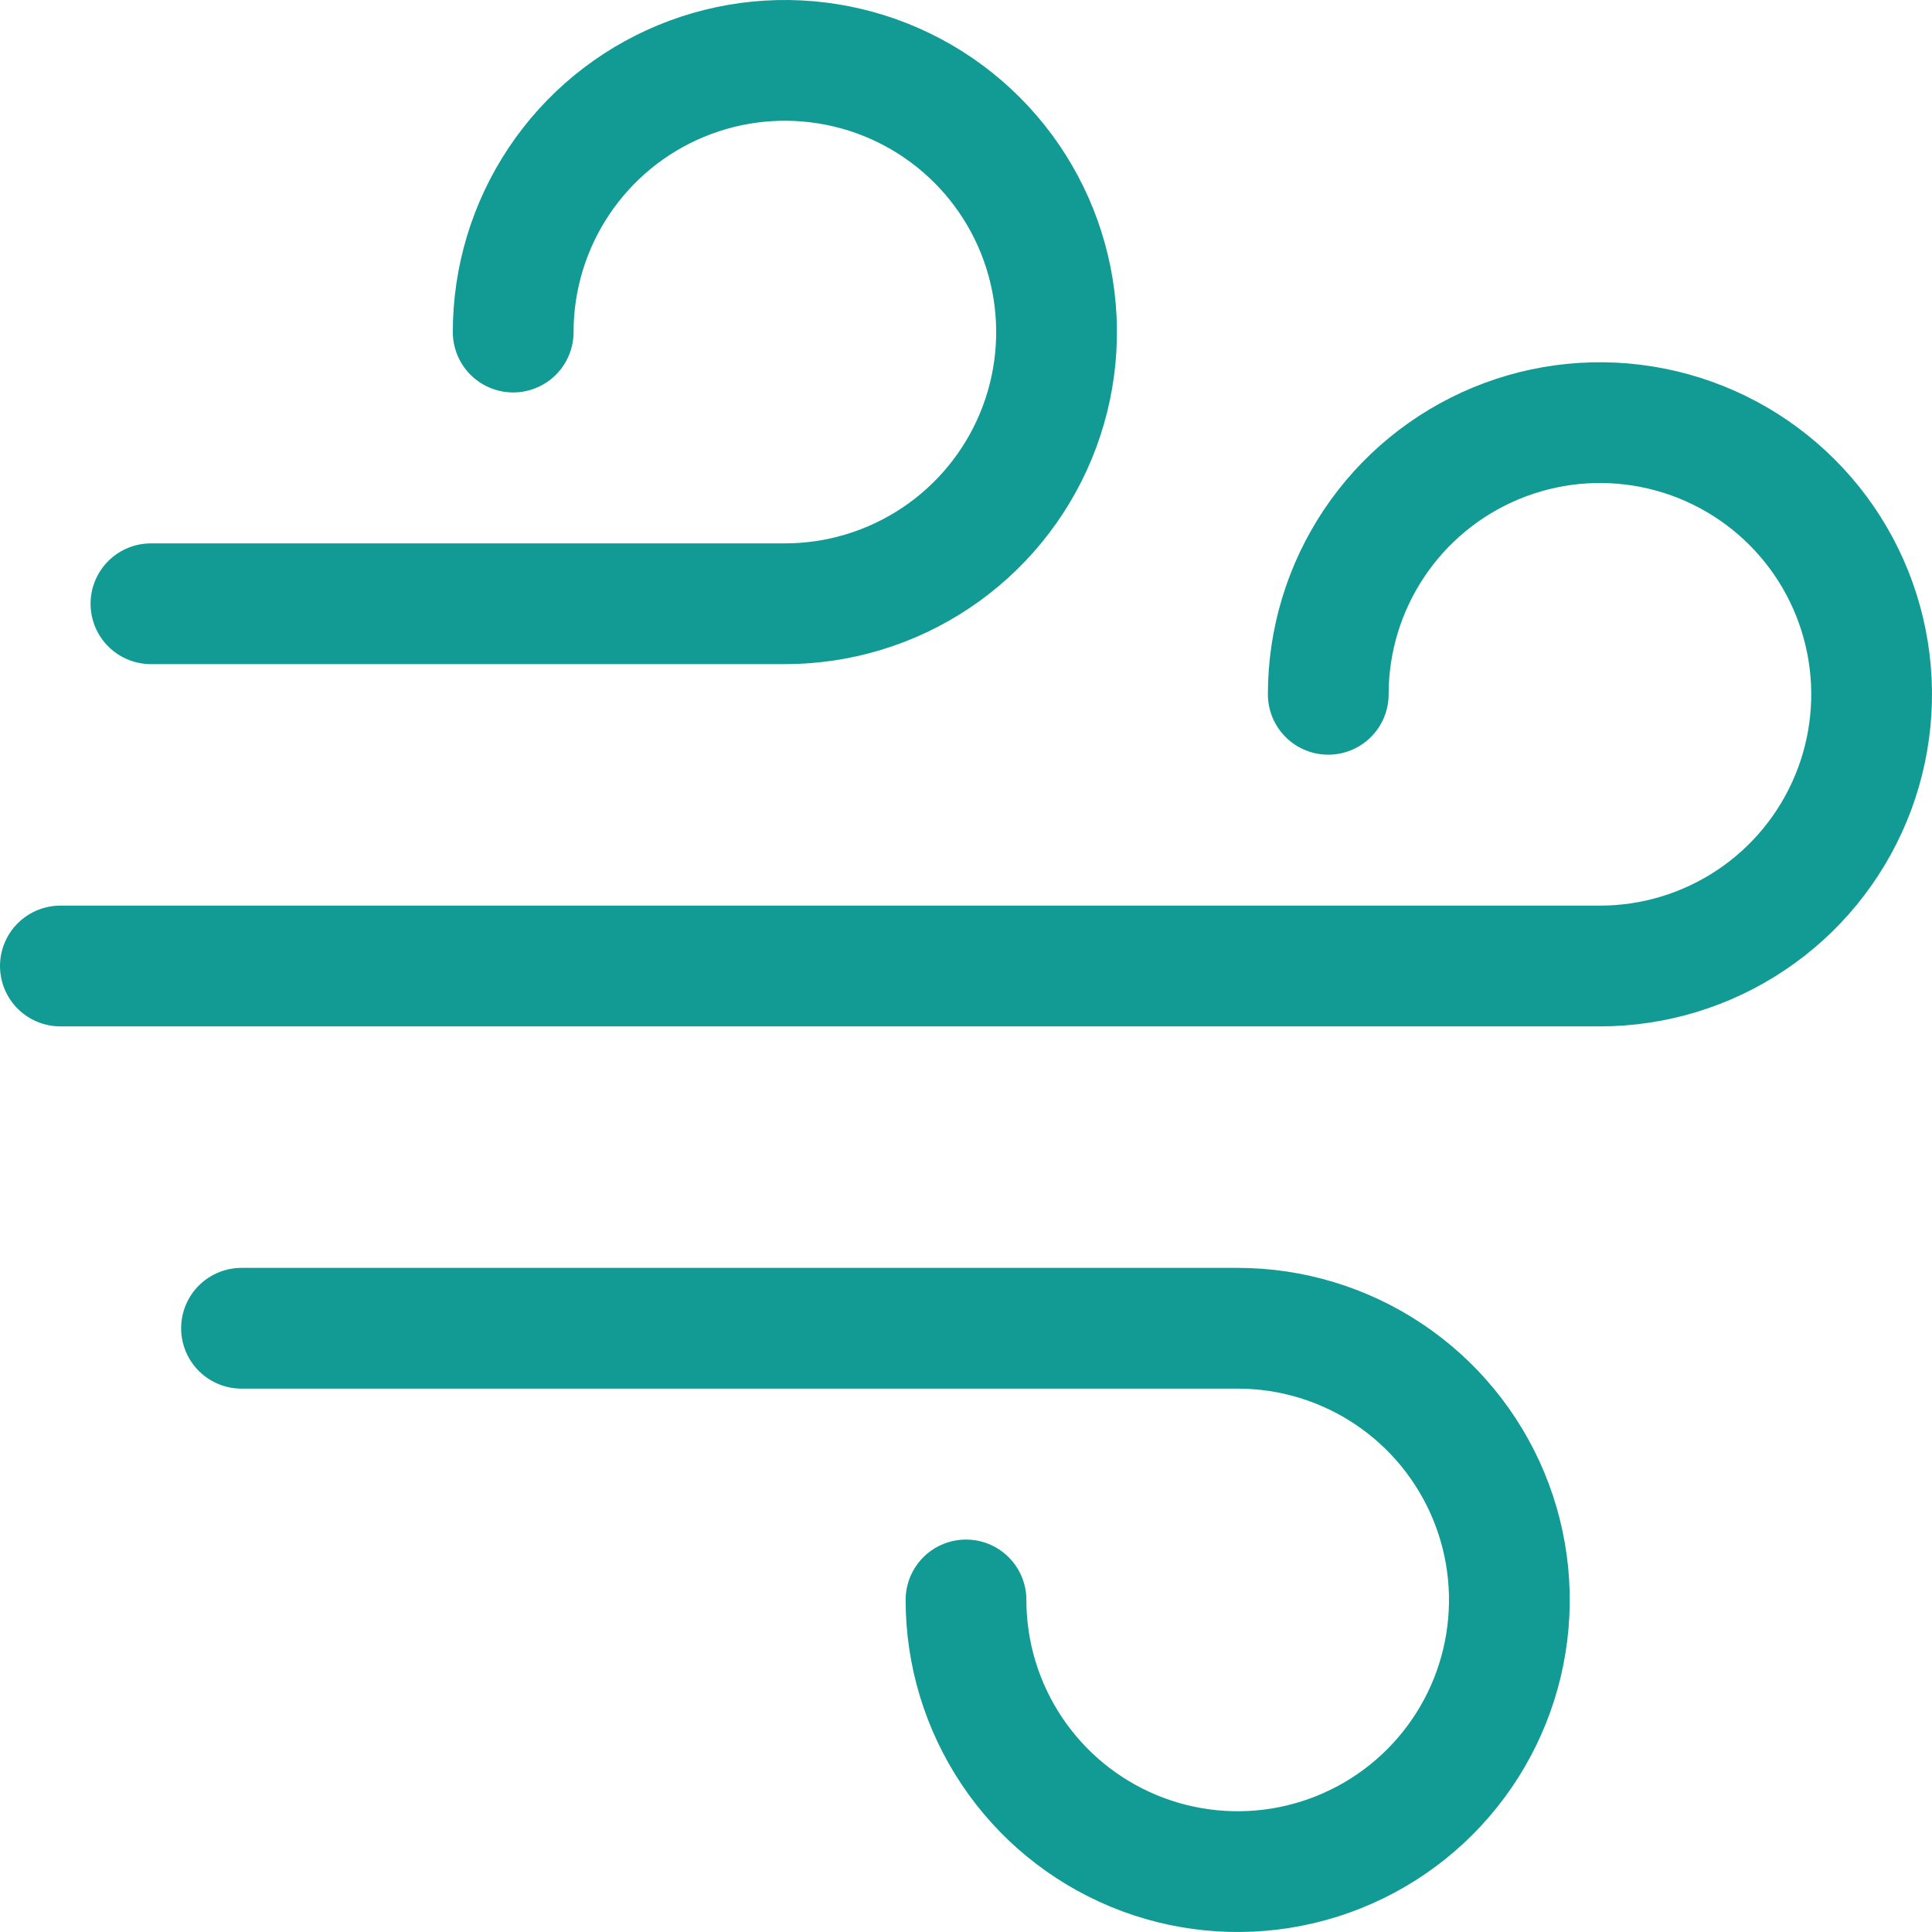 <svg width="48" height="48" viewBox="0 0 48 48" fill="none" xmlns="http://www.w3.org/2000/svg">
<path d="M3.75 15H19.5C20.835 15 22.14 14.604 23.25 13.862C24.36 13.121 25.225 12.066 25.736 10.833C26.247 9.6 26.381 8.243 26.12 6.933C25.86 5.624 25.217 4.421 24.273 3.477C23.329 2.533 22.126 1.89 20.817 1.63C19.508 1.369 18.15 1.503 16.917 2.014C15.684 2.525 14.629 3.39 13.888 4.5C13.146 5.61 12.75 6.915 12.75 8.25M6 33H30.75C32.085 33 33.39 33.396 34.5 34.138C35.61 34.879 36.475 35.934 36.986 37.167C37.497 38.4 37.631 39.758 37.37 41.067C37.11 42.376 36.467 43.579 35.523 44.523C34.579 45.467 33.376 46.11 32.067 46.37C30.758 46.631 29.4 46.497 28.167 45.986C26.933 45.475 25.879 44.61 25.138 43.5C24.396 42.39 24 41.085 24 39.75M1.5 24H39.75C41.085 24 42.39 23.604 43.5 22.862C44.61 22.121 45.475 21.067 45.986 19.833C46.497 18.6 46.631 17.242 46.37 15.933C46.11 14.624 45.467 13.421 44.523 12.477C43.579 11.533 42.376 10.89 41.067 10.63C39.758 10.369 38.4 10.503 37.167 11.014C35.934 11.525 34.879 12.39 34.138 13.5C33.396 14.61 33 15.915 33 17.25" stroke="#129A94" stroke-width="3" stroke-linecap="round" stroke-linejoin="round"/>
</svg>
